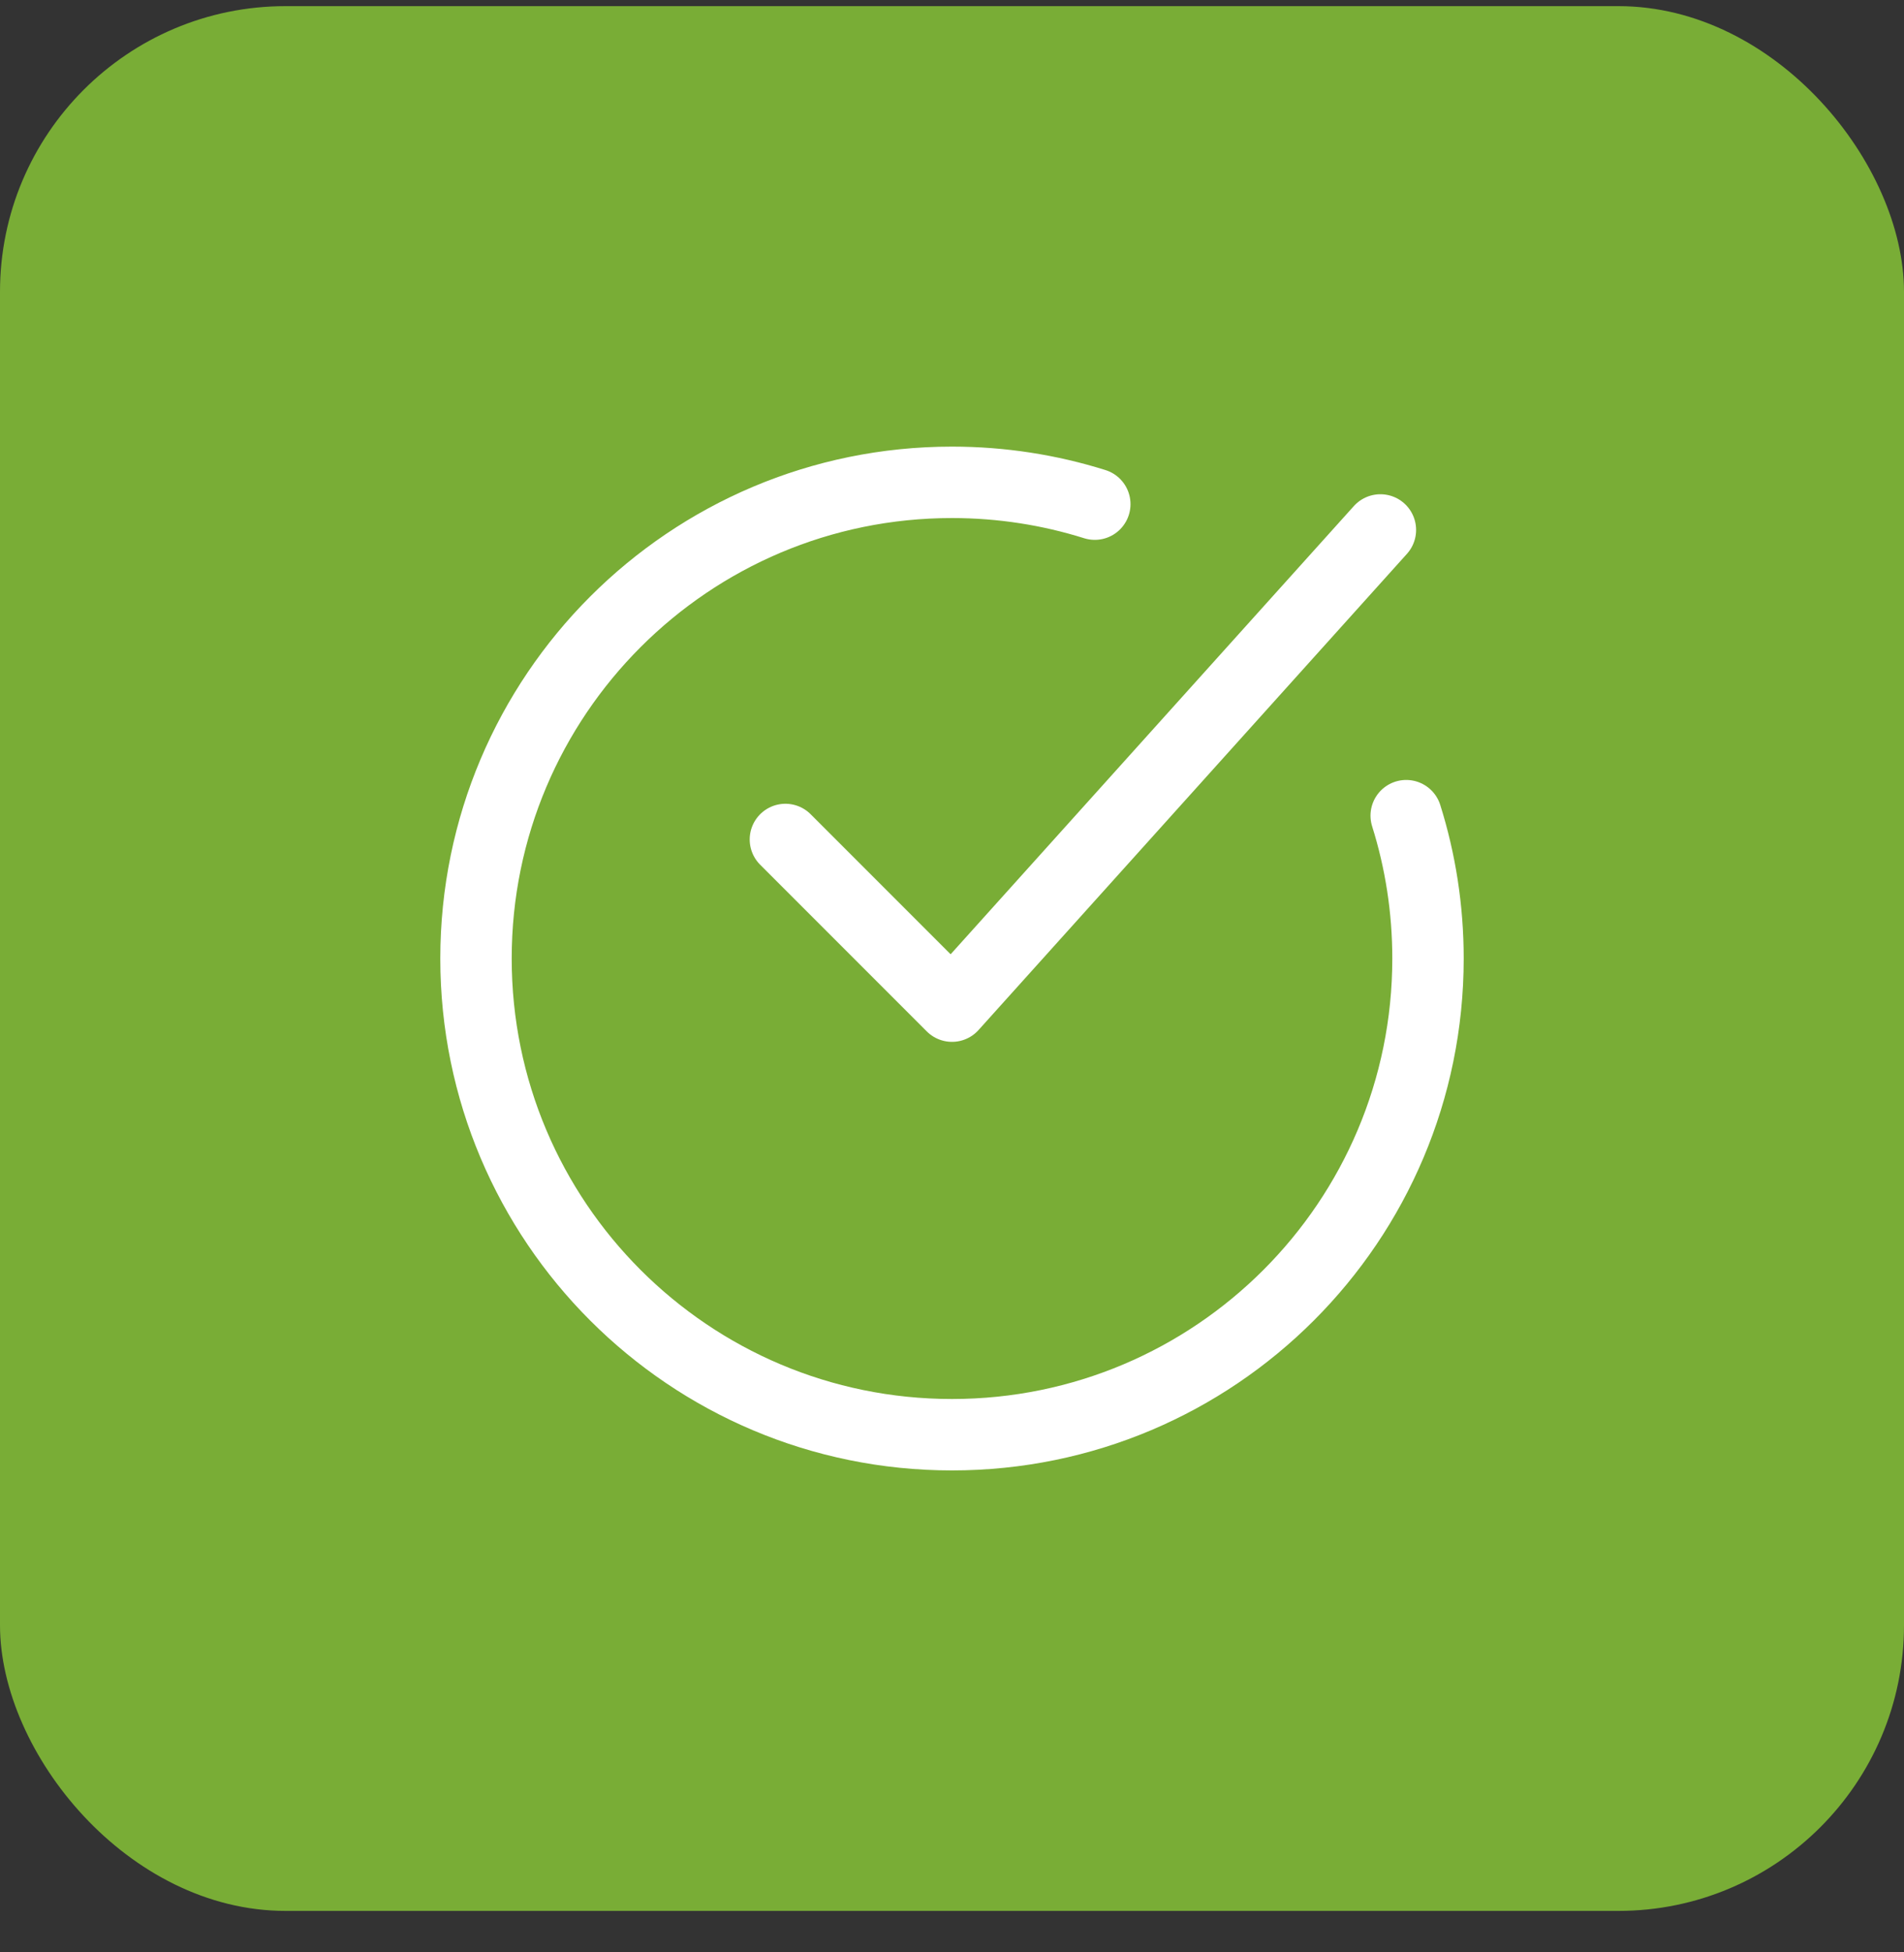 <?xml version="1.0" encoding="UTF-8"?> <svg xmlns="http://www.w3.org/2000/svg" width="40" height="41" viewBox="0 0 40 41" fill="none"><rect x="0" y="0" width="40" height="41" fill="#333333" stroke="none"/><rect y="0.129" width="40" height="40" rx="6" fill="#79AD36"></rect><path d="M23 10.587C22.053 10.29 21.045 10.129 20 10.129C14.477 10.129 10 14.607 10 20.129C10 25.652 14.477 30.129 20 30.129C25.523 30.129 30 25.652 30 20.129C30 19.084 29.84 18.076 29.542 17.129" stroke="white" stroke-width="1.5" stroke-linecap="round"></path><path d="M16.5 17.629L20 21.129L29 11.129" stroke="white" stroke-width="1.5" stroke-linecap="round" stroke-linejoin="round"></path></svg> 